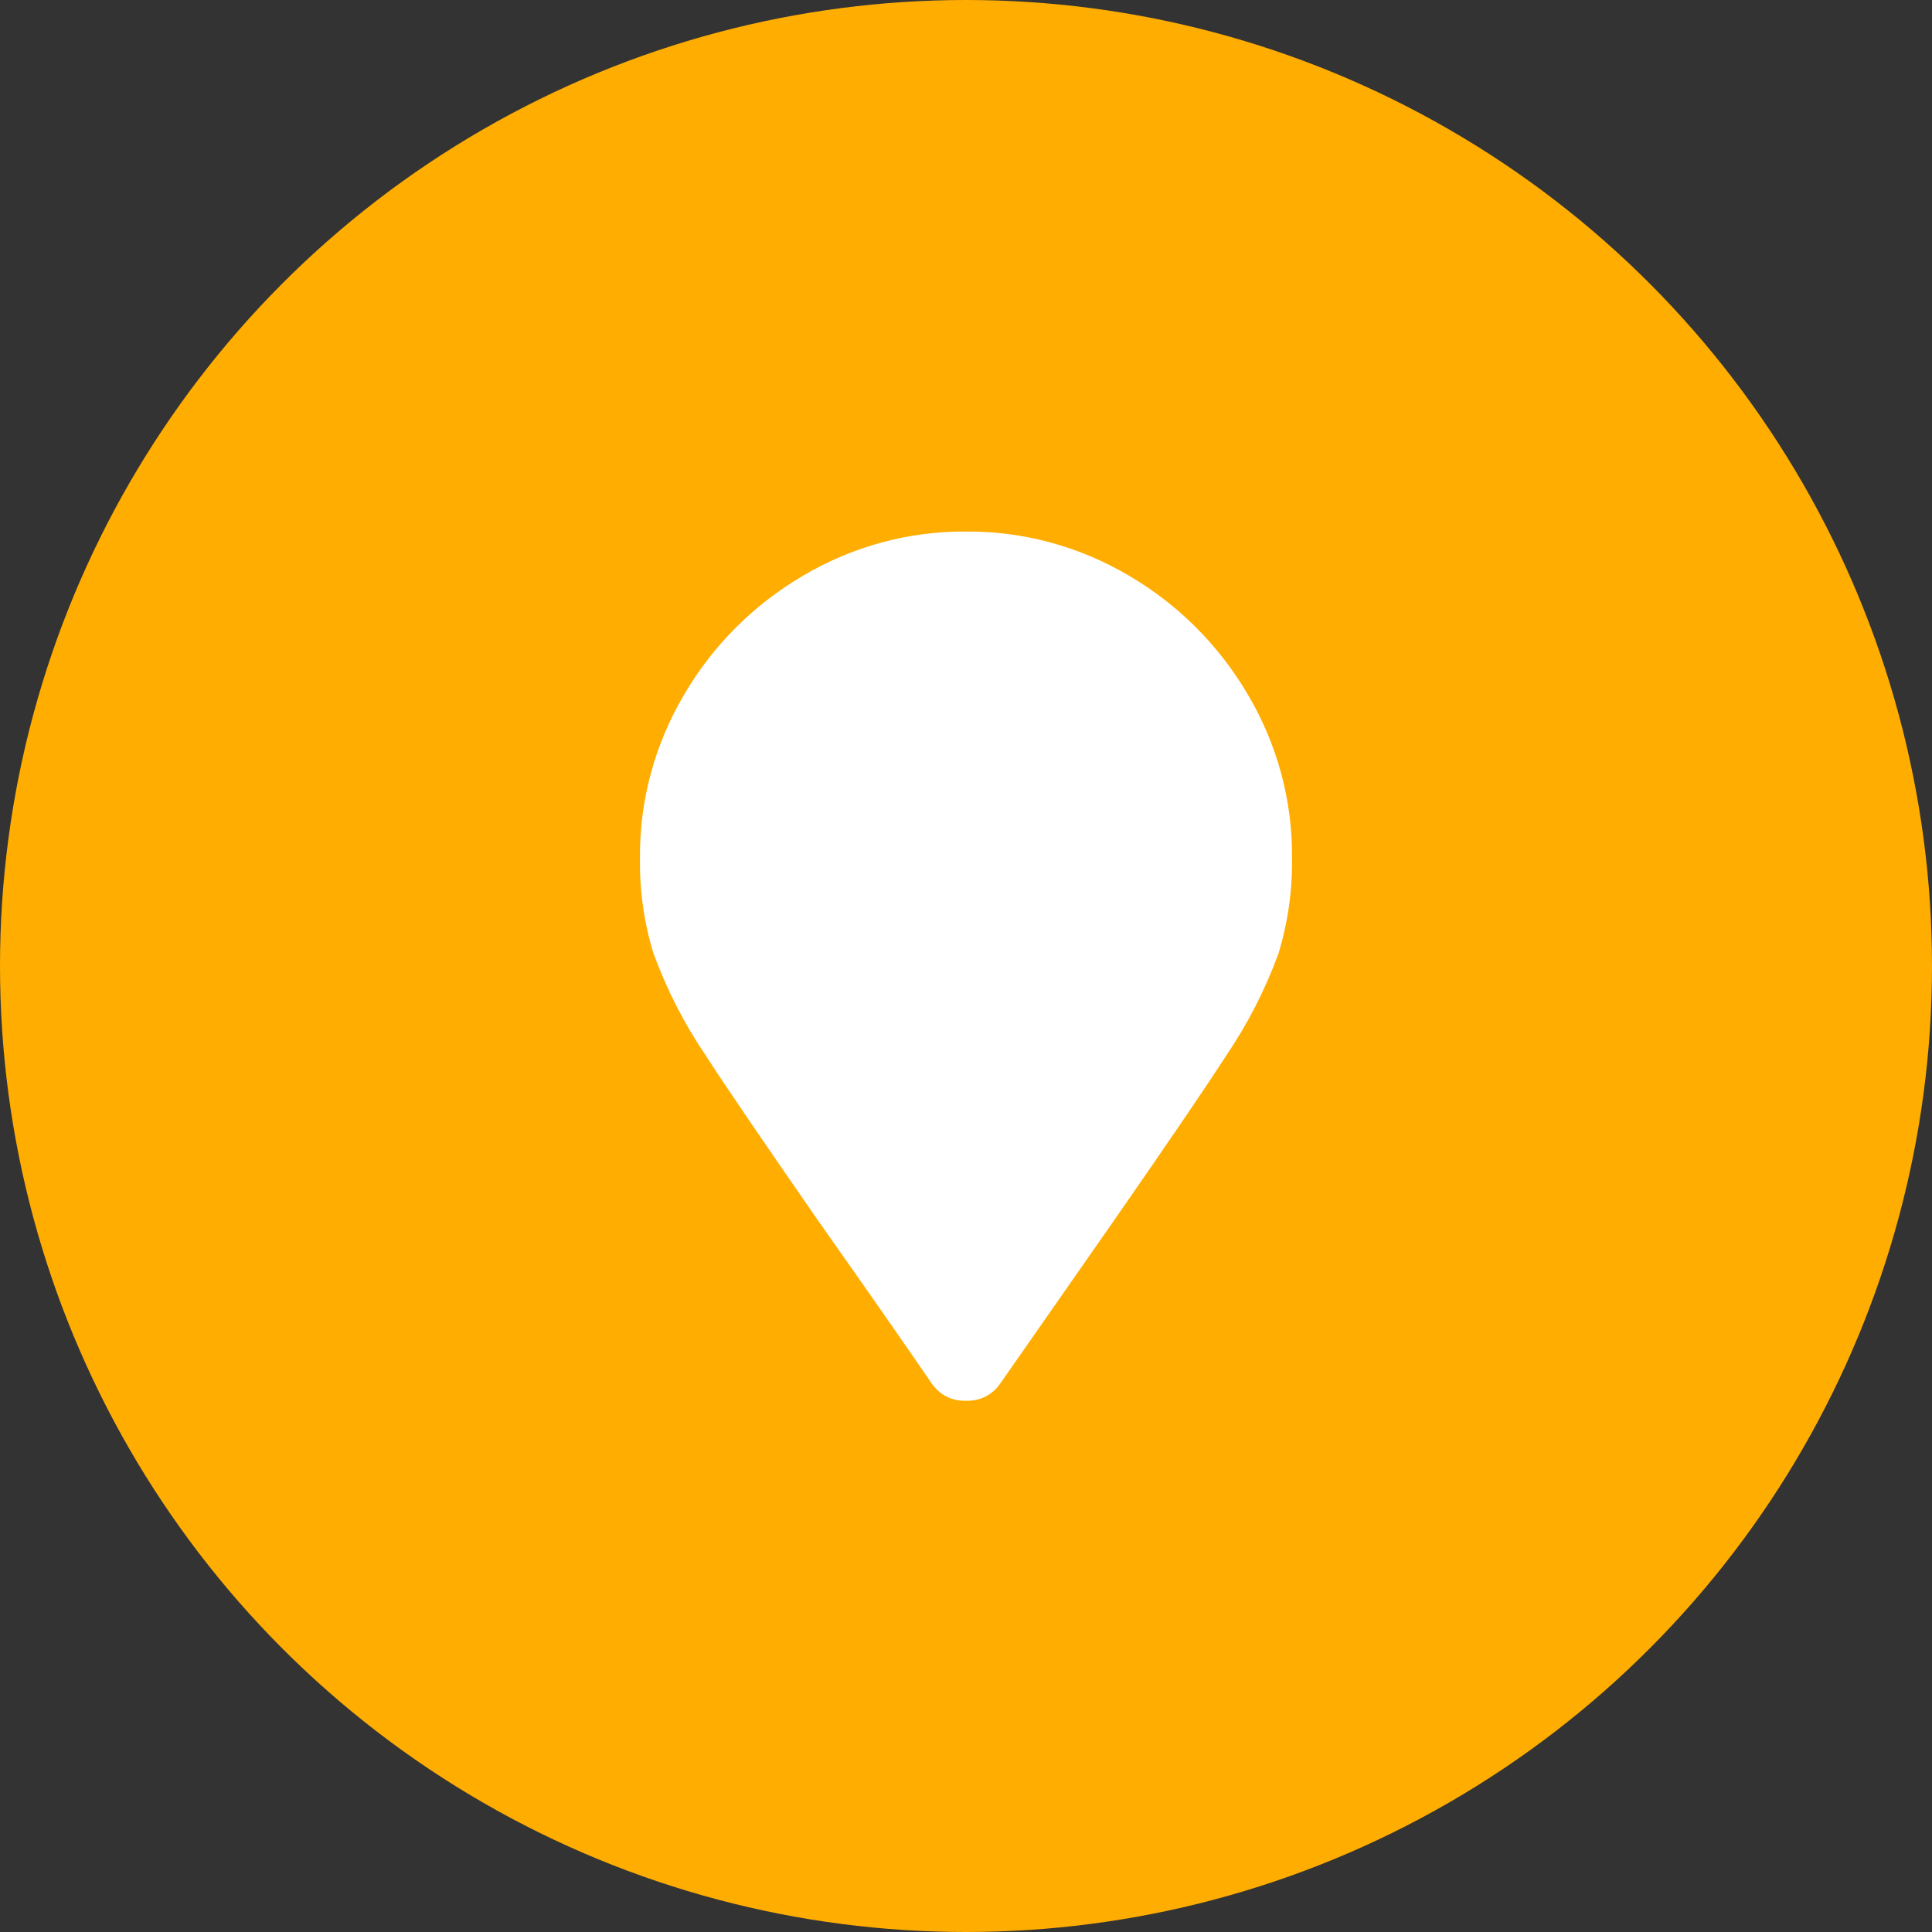 <?xml version="1.0" encoding="UTF-8"?>
<svg xmlns="http://www.w3.org/2000/svg" id="Layer_1" viewBox="0 0 80 80">
  <rect x="0" y="0" width="80" height="80" fill="#333333" stroke="none"/>
  <g id="Group_412">
    <circle id="Ellipse_103" cx="40" cy="40" r="40" style="fill:#ffad01;"></circle>
    <path id="Path_11179" d="m33.88,50.55c-2.34-3.38-3.89-5.65-4.64-6.82-.9-1.32-1.63-2.75-2.18-4.25-.4-1.29-.58-2.63-.56-3.97-.02-2.37.62-4.71,1.83-6.75,1.19-2.04,2.89-3.73,4.92-4.92,2.04-1.21,4.38-1.85,6.75-1.83,2.37-.02,4.71.62,6.75,1.83,2.04,1.19,3.73,2.89,4.92,4.92,1.21,2.04,1.85,4.38,1.83,6.75.02,1.35-.17,2.69-.56,3.97-.55,1.5-1.28,2.93-2.18,4.25-.75,1.17-2.3,3.45-4.64,6.82l-4.71,6.75c-.32.46-.85.73-1.41.7-.56.03-1.09-.24-1.41-.7-1.22-1.78-2.79-4.03-4.71-6.75Z" style="fill:#fff;"></path>
  </g>
</svg>
